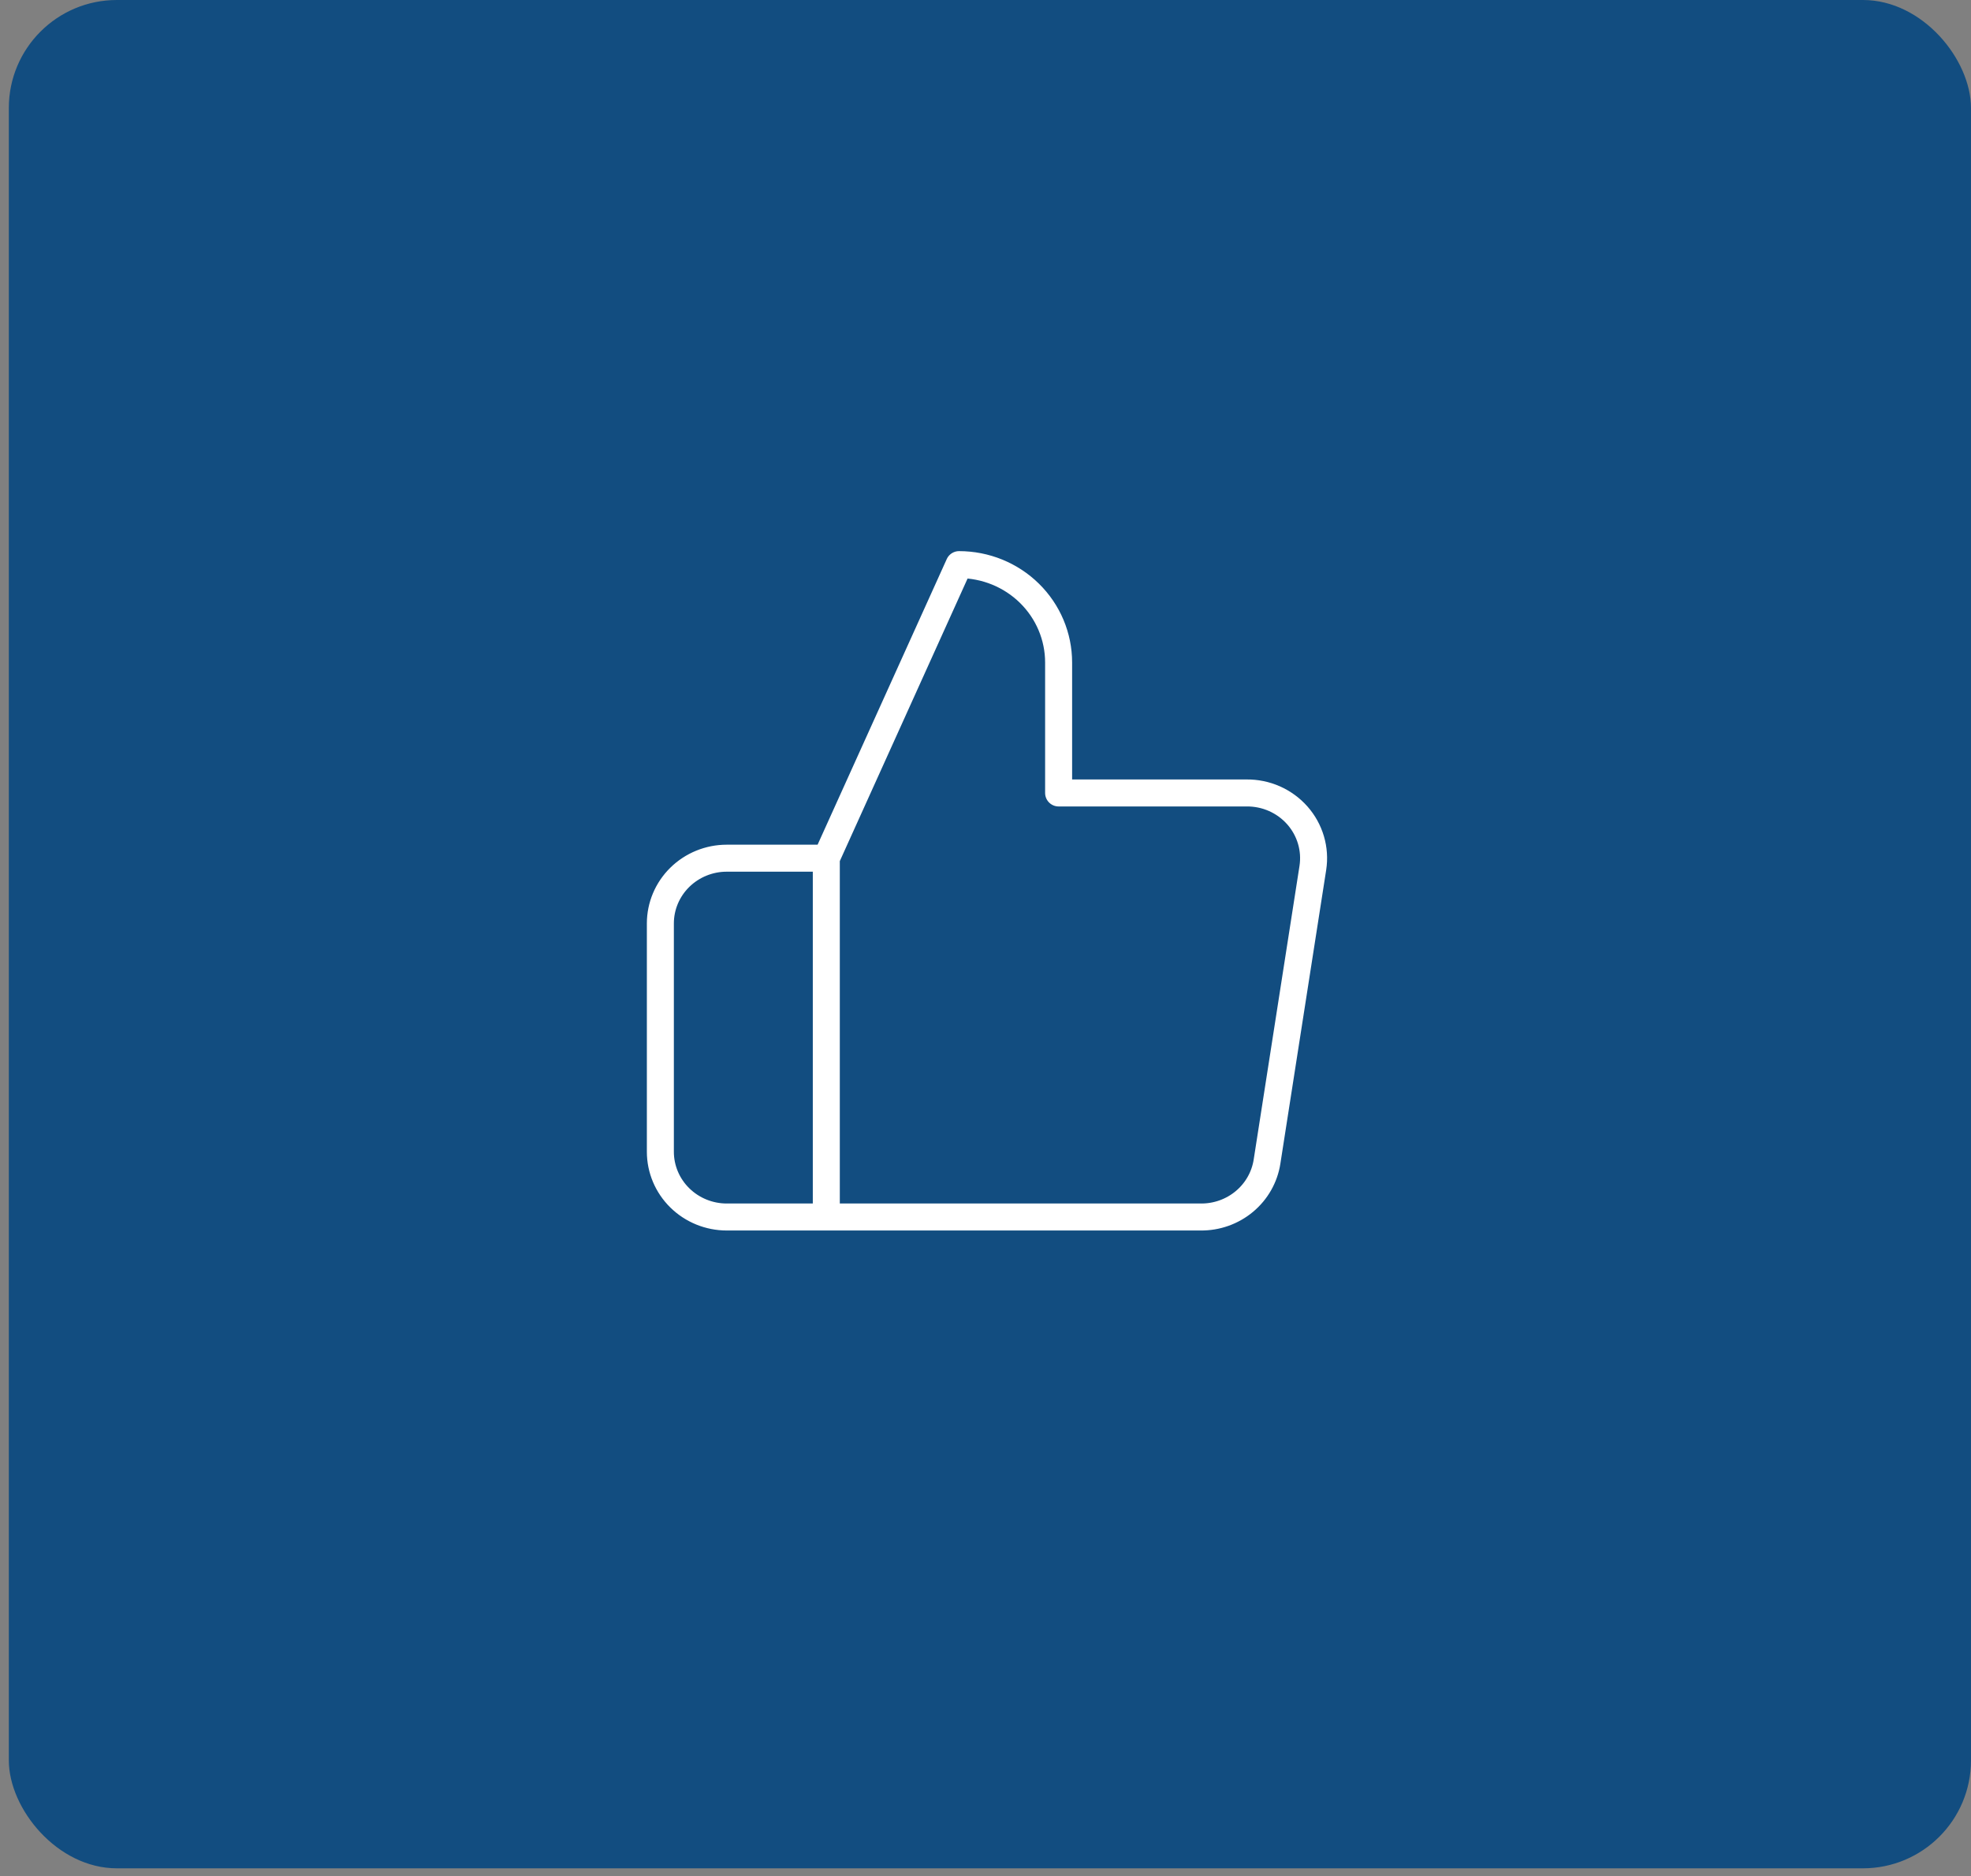 <svg width="146" height="139" viewBox="0 0 146 139" fill="none" xmlns="http://www.w3.org/2000/svg">
<rect x="0" y="0" width="146" height="139" fill="#808080" stroke="none"/>
<rect x="0.654" width="145.345" height="138.423" rx="8" fill="#124D80"/>
<path d="M61.208 90.167H53.833C52.529 90.167 51.279 89.657 50.357 88.751C49.434 87.845 48.916 86.615 48.916 85.333V68.417C48.916 67.135 49.434 65.905 50.357 64.999C51.279 64.093 52.529 63.583 53.833 63.583H61.208M78.416 58.75V49.083C78.416 47.16 77.639 45.316 76.256 43.957C74.873 42.597 72.998 41.833 71.041 41.833L61.208 63.583V90.167H88.938C90.124 90.18 91.275 89.771 92.178 89.016C93.082 88.261 93.677 87.211 93.855 86.058L97.247 64.308C97.354 63.616 97.307 62.908 97.108 62.235C96.909 61.562 96.564 60.94 96.097 60.411C95.629 59.883 95.05 59.46 94.4 59.173C93.749 58.886 93.043 58.742 92.331 58.75H78.416Z" stroke="white" stroke-width="2" stroke-linecap="round" stroke-linejoin="round"/>
</svg>
